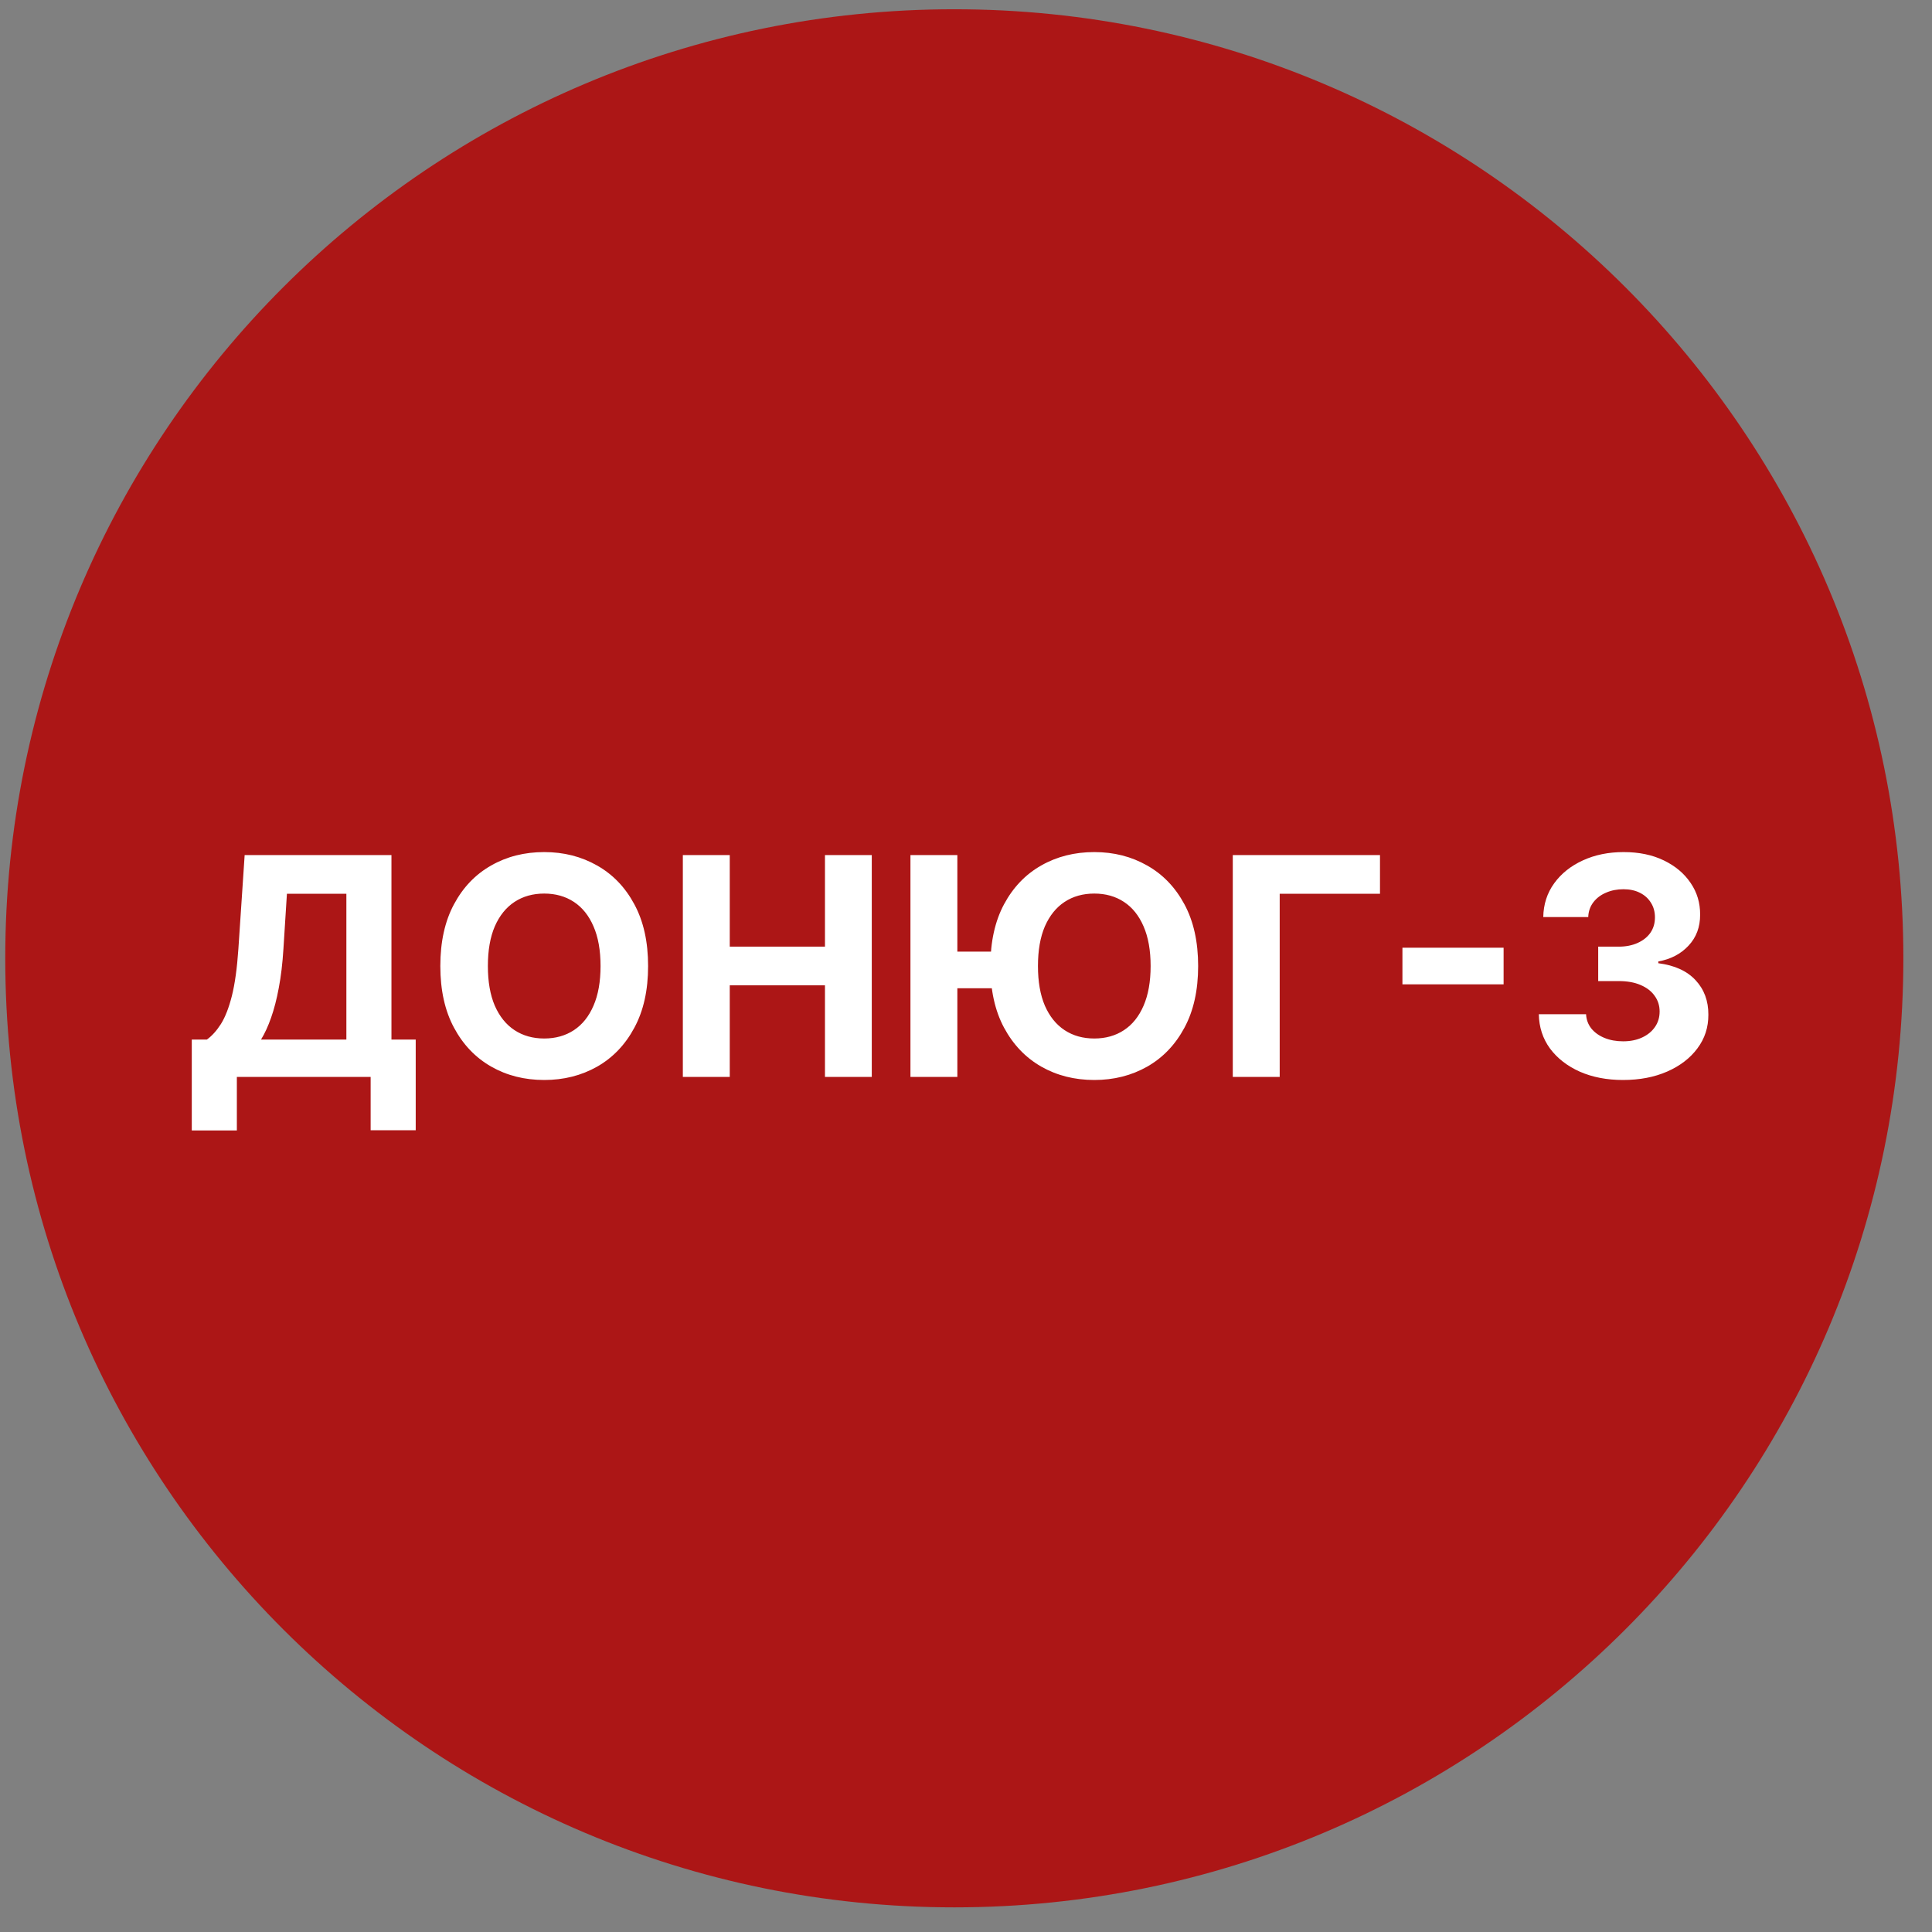 <svg width="57" height="57" viewBox="0 0 57 57" fill="none" xmlns="http://www.w3.org/2000/svg">
<rect x="0" y="0" width="57" height="57" fill="#808080" stroke="none"/>
<g clip-path="url(#clip0_3938_5140)">
<path d="M56.155 28.273C56.155 12.809 43.619 0.273 28.155 0.273C12.691 0.273 0.155 12.809 0.155 28.273C0.155 43.737 12.691 56.273 28.155 56.273C43.619 56.273 56.155 43.737 56.155 28.273Z" fill="#AC1616"/>
<path d="M5.658 33.352V30.671H6.103C6.254 30.562 6.392 30.409 6.518 30.211C6.644 30.01 6.752 29.734 6.841 29.383C6.93 29.029 6.994 28.567 7.033 27.996L7.218 25.228H11.549V30.671H12.265V33.346H10.935V31.773H6.988V33.352H5.658ZM7.701 30.671H10.219V26.369H8.465L8.362 27.996C8.335 28.428 8.289 28.812 8.225 29.146C8.163 29.481 8.087 29.774 7.998 30.025C7.911 30.274 7.812 30.49 7.701 30.671ZM19.121 28.501C19.121 29.215 18.986 29.822 18.715 30.322C18.447 30.823 18.08 31.206 17.616 31.47C17.153 31.732 16.633 31.863 16.056 31.863C15.474 31.863 14.952 31.731 14.49 31.467C14.027 31.202 13.662 30.82 13.394 30.319C13.125 29.819 12.991 29.212 12.991 28.501C12.991 27.787 13.125 27.18 13.394 26.679C13.662 26.178 14.027 25.797 14.49 25.535C14.952 25.271 15.474 25.139 16.056 25.139C16.633 25.139 17.153 25.271 17.616 25.535C18.08 25.797 18.447 26.178 18.715 26.679C18.986 27.18 19.121 27.787 19.121 28.501ZM17.718 28.501C17.718 28.038 17.649 27.648 17.51 27.331C17.374 27.014 17.181 26.773 16.932 26.609C16.682 26.445 16.39 26.363 16.056 26.363C15.721 26.363 15.43 26.445 15.18 26.609C14.931 26.773 14.737 27.014 14.598 27.331C14.462 27.648 14.394 28.038 14.394 28.501C14.394 28.963 14.462 29.353 14.598 29.671C14.737 29.988 14.931 30.229 15.18 30.393C15.43 30.557 15.721 30.639 16.056 30.639C16.39 30.639 16.682 30.557 16.932 30.393C17.181 30.229 17.374 29.988 17.51 29.671C17.649 29.353 17.718 28.963 17.718 28.501ZM20.146 31.773V25.228H21.53V27.929H24.339V25.228H25.72V31.773H24.339V29.07H21.53V31.773H20.146ZM28.245 25.228V31.773H26.861V25.228H28.245ZM29.651 28.076V29.156H27.561V28.076H29.651ZM35.349 28.501C35.349 29.215 35.214 29.822 34.944 30.322C34.675 30.823 34.309 31.206 33.844 31.47C33.382 31.732 32.862 31.863 32.285 31.863C31.703 31.863 31.181 31.731 30.718 31.467C30.256 31.202 29.891 30.82 29.622 30.319C29.354 29.819 29.22 29.212 29.22 28.501C29.22 27.787 29.354 27.18 29.622 26.679C29.891 26.178 30.256 25.797 30.718 25.535C31.181 25.271 31.703 25.139 32.285 25.139C32.862 25.139 33.382 25.271 33.844 25.535C34.309 25.797 34.675 26.178 34.944 26.679C35.214 27.18 35.349 27.787 35.349 28.501ZM33.947 28.501C33.947 28.038 33.877 27.648 33.739 27.331C33.602 27.014 33.41 26.773 33.16 26.609C32.911 26.445 32.619 26.363 32.285 26.363C31.95 26.363 31.658 26.445 31.409 26.609C31.16 26.773 30.966 27.014 30.827 27.331C30.691 27.648 30.623 28.038 30.623 28.501C30.623 28.963 30.691 29.353 30.827 29.671C30.966 29.988 31.16 30.229 31.409 30.393C31.658 30.557 31.95 30.639 32.285 30.639C32.619 30.639 32.911 30.557 33.16 30.393C33.41 30.229 33.602 29.988 33.739 29.671C33.877 29.353 33.947 28.963 33.947 28.501ZM40.714 25.228V26.369H37.755V31.773H36.371V25.228H40.714ZM44.361 27.961V29.041H41.376V27.961H44.361ZM47.883 31.863C47.406 31.863 46.981 31.781 46.608 31.617C46.238 31.451 45.945 31.223 45.729 30.933C45.516 30.641 45.407 30.304 45.4 29.923H46.794C46.802 30.083 46.854 30.223 46.95 30.345C47.048 30.464 47.178 30.557 47.34 30.623C47.502 30.689 47.684 30.722 47.887 30.722C48.098 30.722 48.284 30.685 48.446 30.61C48.608 30.535 48.735 30.432 48.826 30.3C48.918 30.168 48.964 30.016 48.964 29.843C48.964 29.668 48.915 29.514 48.817 29.38C48.721 29.243 48.582 29.137 48.401 29.06C48.222 28.983 48.009 28.945 47.762 28.945H47.152V27.929H47.762C47.971 27.929 48.155 27.892 48.315 27.82C48.477 27.747 48.603 27.647 48.692 27.52C48.782 27.39 48.826 27.238 48.826 27.066C48.826 26.902 48.787 26.758 48.708 26.634C48.631 26.509 48.523 26.41 48.382 26.34C48.244 26.27 48.082 26.235 47.896 26.235C47.709 26.235 47.537 26.269 47.382 26.337C47.226 26.403 47.102 26.498 47.008 26.621C46.914 26.745 46.864 26.89 46.858 27.056H45.531C45.538 26.679 45.645 26.347 45.854 26.059C46.063 25.771 46.344 25.547 46.698 25.385C47.054 25.221 47.455 25.139 47.903 25.139C48.354 25.139 48.75 25.221 49.088 25.385C49.427 25.549 49.69 25.77 49.878 26.049C50.068 26.326 50.161 26.637 50.159 26.983C50.161 27.349 50.047 27.655 49.817 27.9C49.589 28.145 49.292 28.3 48.925 28.366V28.418C49.407 28.479 49.773 28.647 50.025 28.919C50.278 29.19 50.404 29.529 50.402 29.936C50.404 30.309 50.297 30.64 50.079 30.93C49.864 31.22 49.567 31.447 49.188 31.614C48.808 31.78 48.374 31.863 47.883 31.863Z" fill="white"/>
</g>
<defs>
<clipPath id="clip0_3938_5140">
<rect width="56" height="56" fill="white" transform="translate(0.155 0.273)"/>
</clipPath>
</defs>
</svg>
